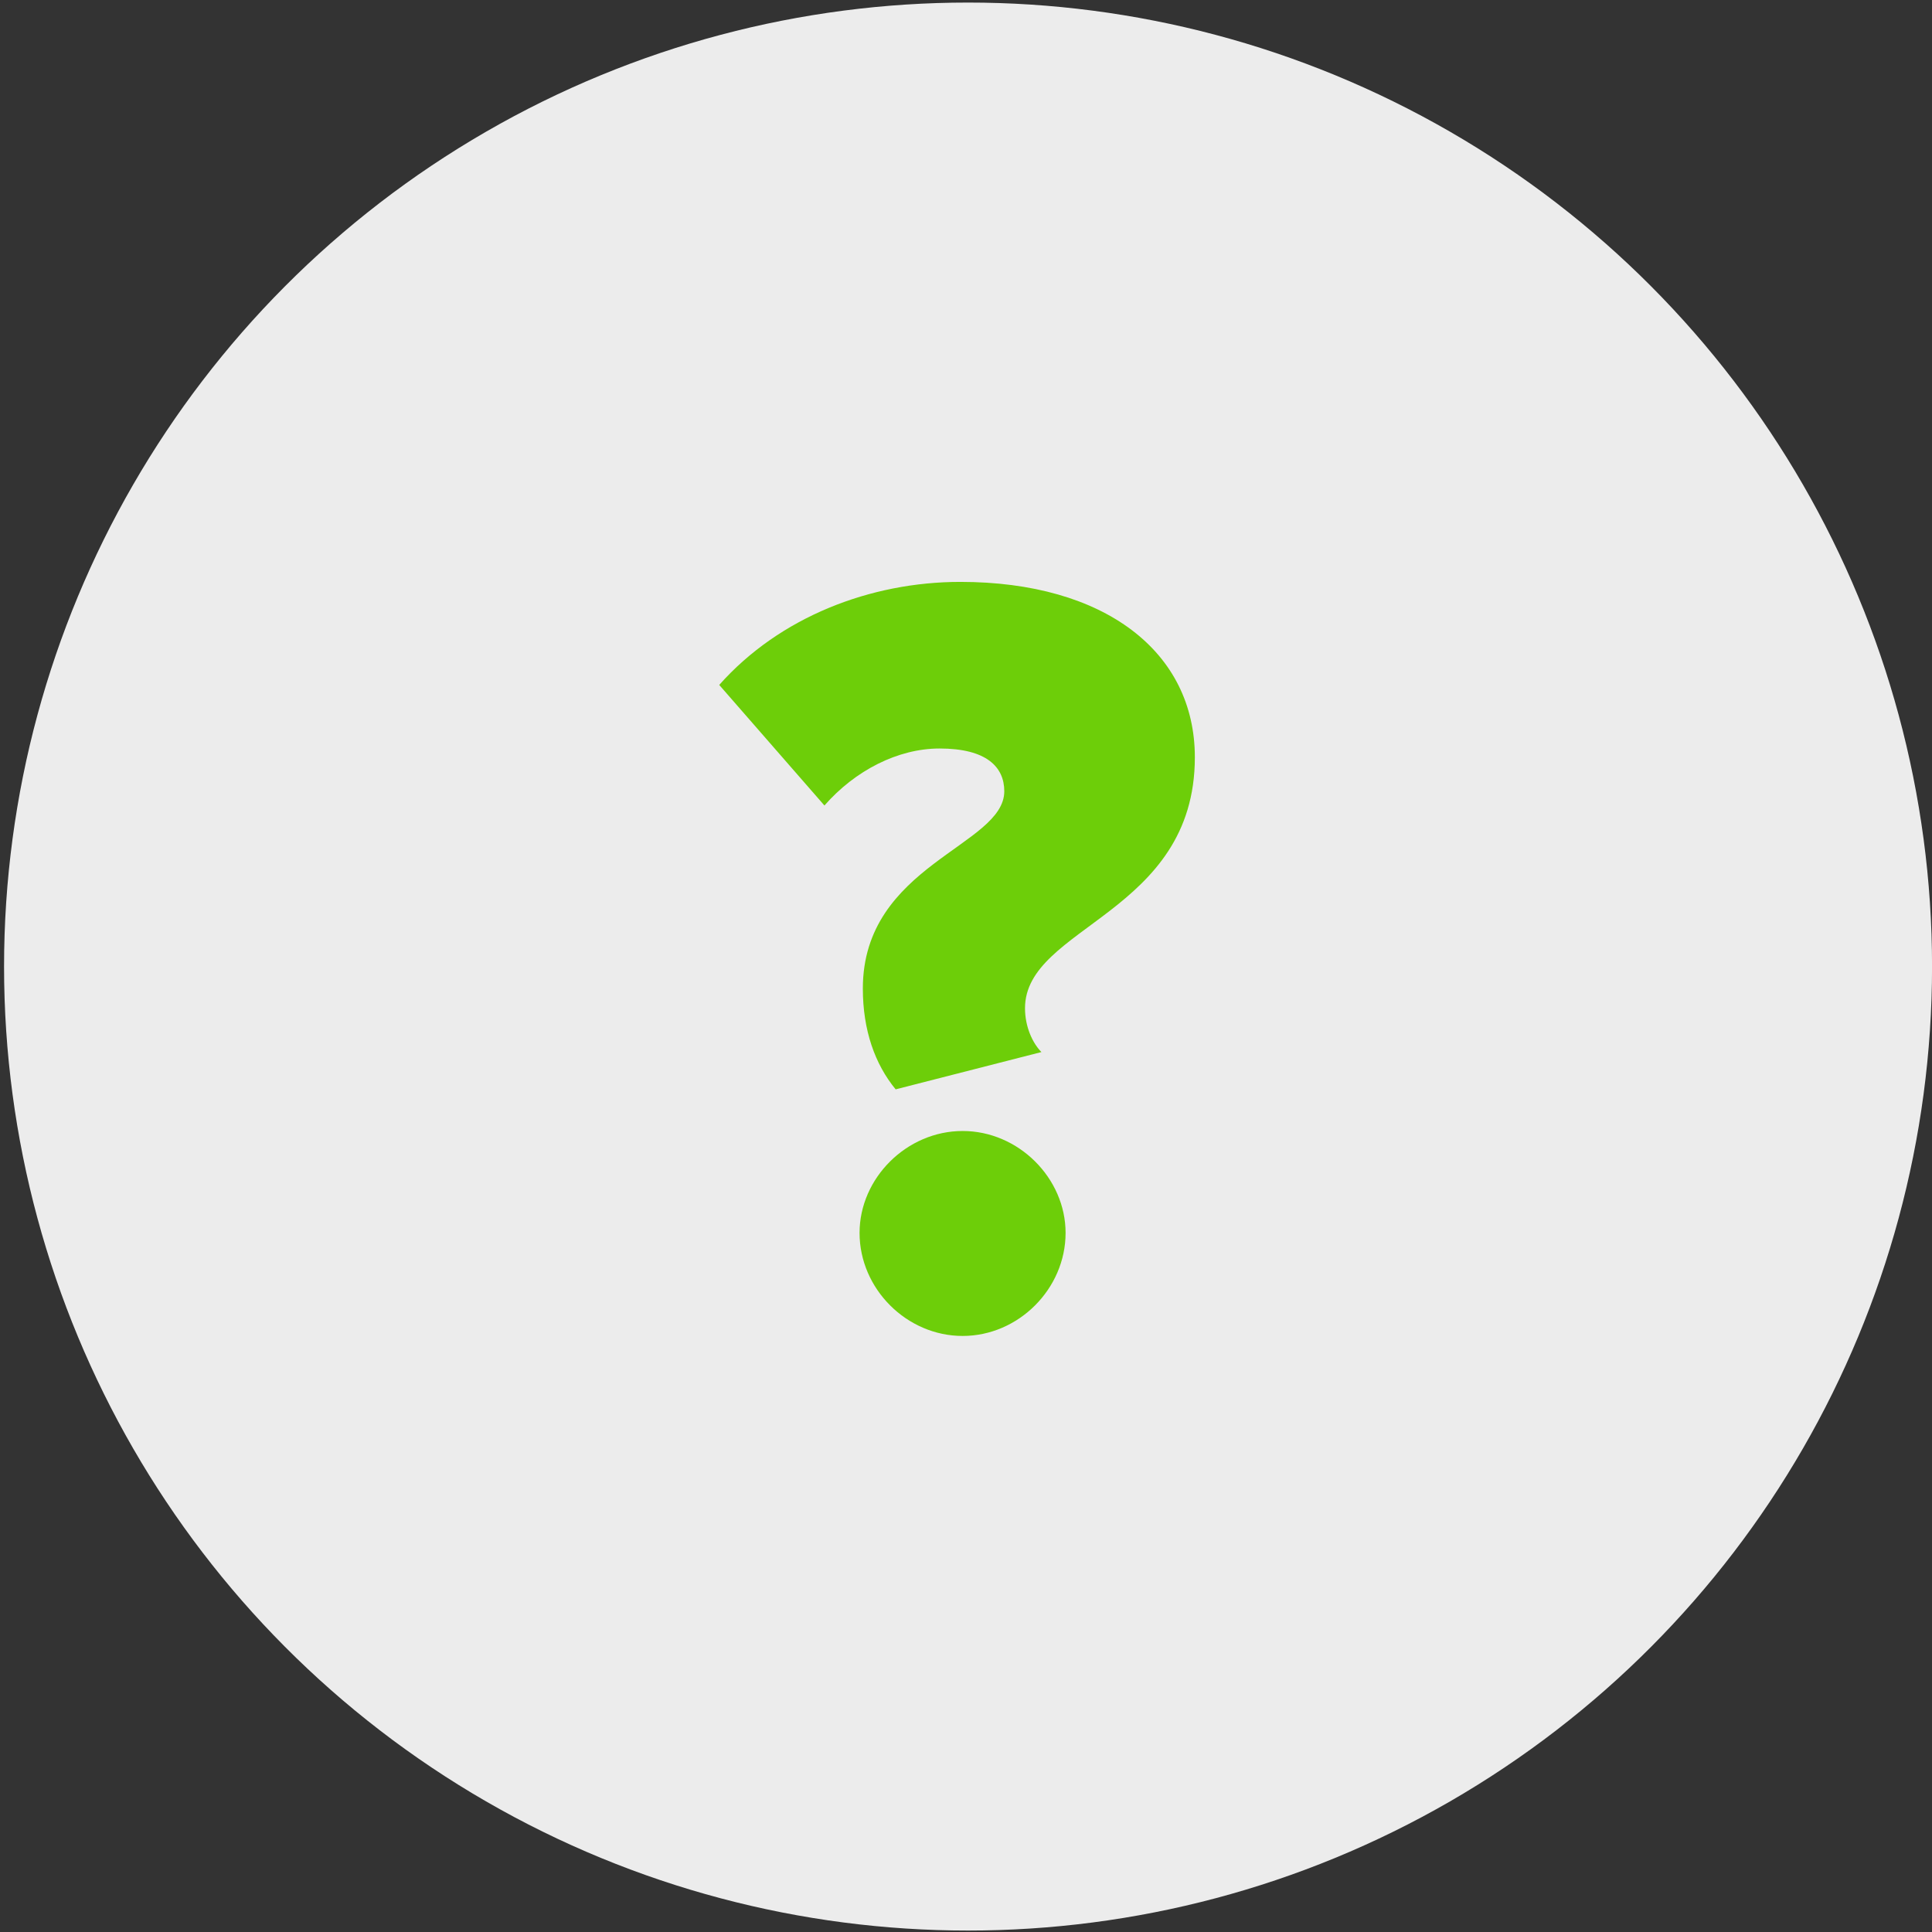 <?xml version="1.0" encoding="utf-8"?>
<!-- Generator: Adobe Illustrator 16.0.0, SVG Export Plug-In . SVG Version: 6.00 Build 0)  -->
<!DOCTYPE svg PUBLIC "-//W3C//DTD SVG 1.1//EN" "http://www.w3.org/Graphics/SVG/1.1/DTD/svg11.dtd">
<svg version="1.1" xmlns="http://www.w3.org/2000/svg" xmlns:xlink="http://www.w3.org/1999/xlink" x="0px" y="0px"
	 width="39.995px" height="39.995px" viewBox="0 0 39.995 39.995" enable-background="new 0 0 39.995 39.995" xml:space="preserve">
<rect x="0" y="0" width="39.995" height="39.995" fill="#333333" stroke="none"/>
<g id="Layer_2">
	<circle fill="#ECECEC" cx="20.04" cy="20.009" r="19.956"/>
</g>
<g id="Layer_4" display="none">
	<g display="inline">
		<path fill="#6DCE09" d="M23.472,13.598c-1.011-1.011-2.23-1.516-3.659-1.516s-2.648,0.505-3.659,1.516
			c-1.011,1.011-1.516,2.23-1.516,3.659c0,0.735,0.111,1.338,0.333,1.81l3.689,7.823c0.102,0.223,0.258,0.397,0.47,0.526
			c0.213,0.127,0.44,0.192,0.683,0.192s0.471-0.064,0.683-0.192c0.212-0.128,0.372-0.303,0.48-0.526l3.679-7.823
			c0.222-0.472,0.333-1.075,0.333-1.81C24.988,15.829,24.482,14.609,23.472,13.598z M21.643,19.087
			c-0.506,0.505-1.115,0.757-1.83,0.757c-0.714,0-1.324-0.252-1.829-0.757c-0.506-0.506-0.759-1.115-0.759-1.83
			c0-0.714,0.253-1.324,0.759-1.83c0.505-0.505,1.115-0.758,1.829-0.758c0.715,0,1.324,0.252,1.83,0.758
			c0.505,0.506,0.758,1.115,0.758,1.83C22.4,17.972,22.147,18.581,21.643,19.087z"/>
	</g>
</g>
<g id="Layer_5" display="none">
	<rect x="10.292" y="13.822" display="inline" fill="#6DCE09" width="19.042" height="1.942"/>
	<rect x="10.292" y="18.775" display="inline" fill="#6DCE09" width="19.042" height="1.942"/>
	<rect x="10.292" y="23.924" display="inline" fill="#6DCE09" width="19.042" height="1.942"/>
</g>
<g id="Layer_6">
	<g>
		<path fill="#6DCE09" d="M17.862,20.464c0-2.564,2.928-2.95,2.928-4.084c0-0.5-0.364-0.885-1.339-0.885
			c-0.863,0-1.748,0.454-2.384,1.18l-2.178-2.496c1.249-1.407,3.132-2.133,4.991-2.133c2.995,0,4.855,1.452,4.855,3.63
			c0,3.245-3.516,3.495-3.516,5.196c0,0.386,0.159,0.726,0.34,0.907l-3.018,0.772C18.112,22.029,17.862,21.326,17.862,20.464z
			 M17.794,25.523c0-1.134,0.976-2.11,2.134-2.11c1.156,0,2.131,0.976,2.131,2.11c0,1.157-0.975,2.133-2.131,2.133
			C18.77,27.656,17.794,26.68,17.794,25.523z"/>
	</g>
</g>
<g id="Layer_3" display="none">
	<g display="inline">
		<polygon fill="#6DCE09" points="15.013,26.025 19.67,26.025 19.67,22.298 21.533,22.298 21.533,26.025 26.192,26.025 
			26.192,20.435 28.056,20.435 20.603,12.98 13.147,20.435 15.013,20.435 		"/>
	</g>
</g>
</svg>
